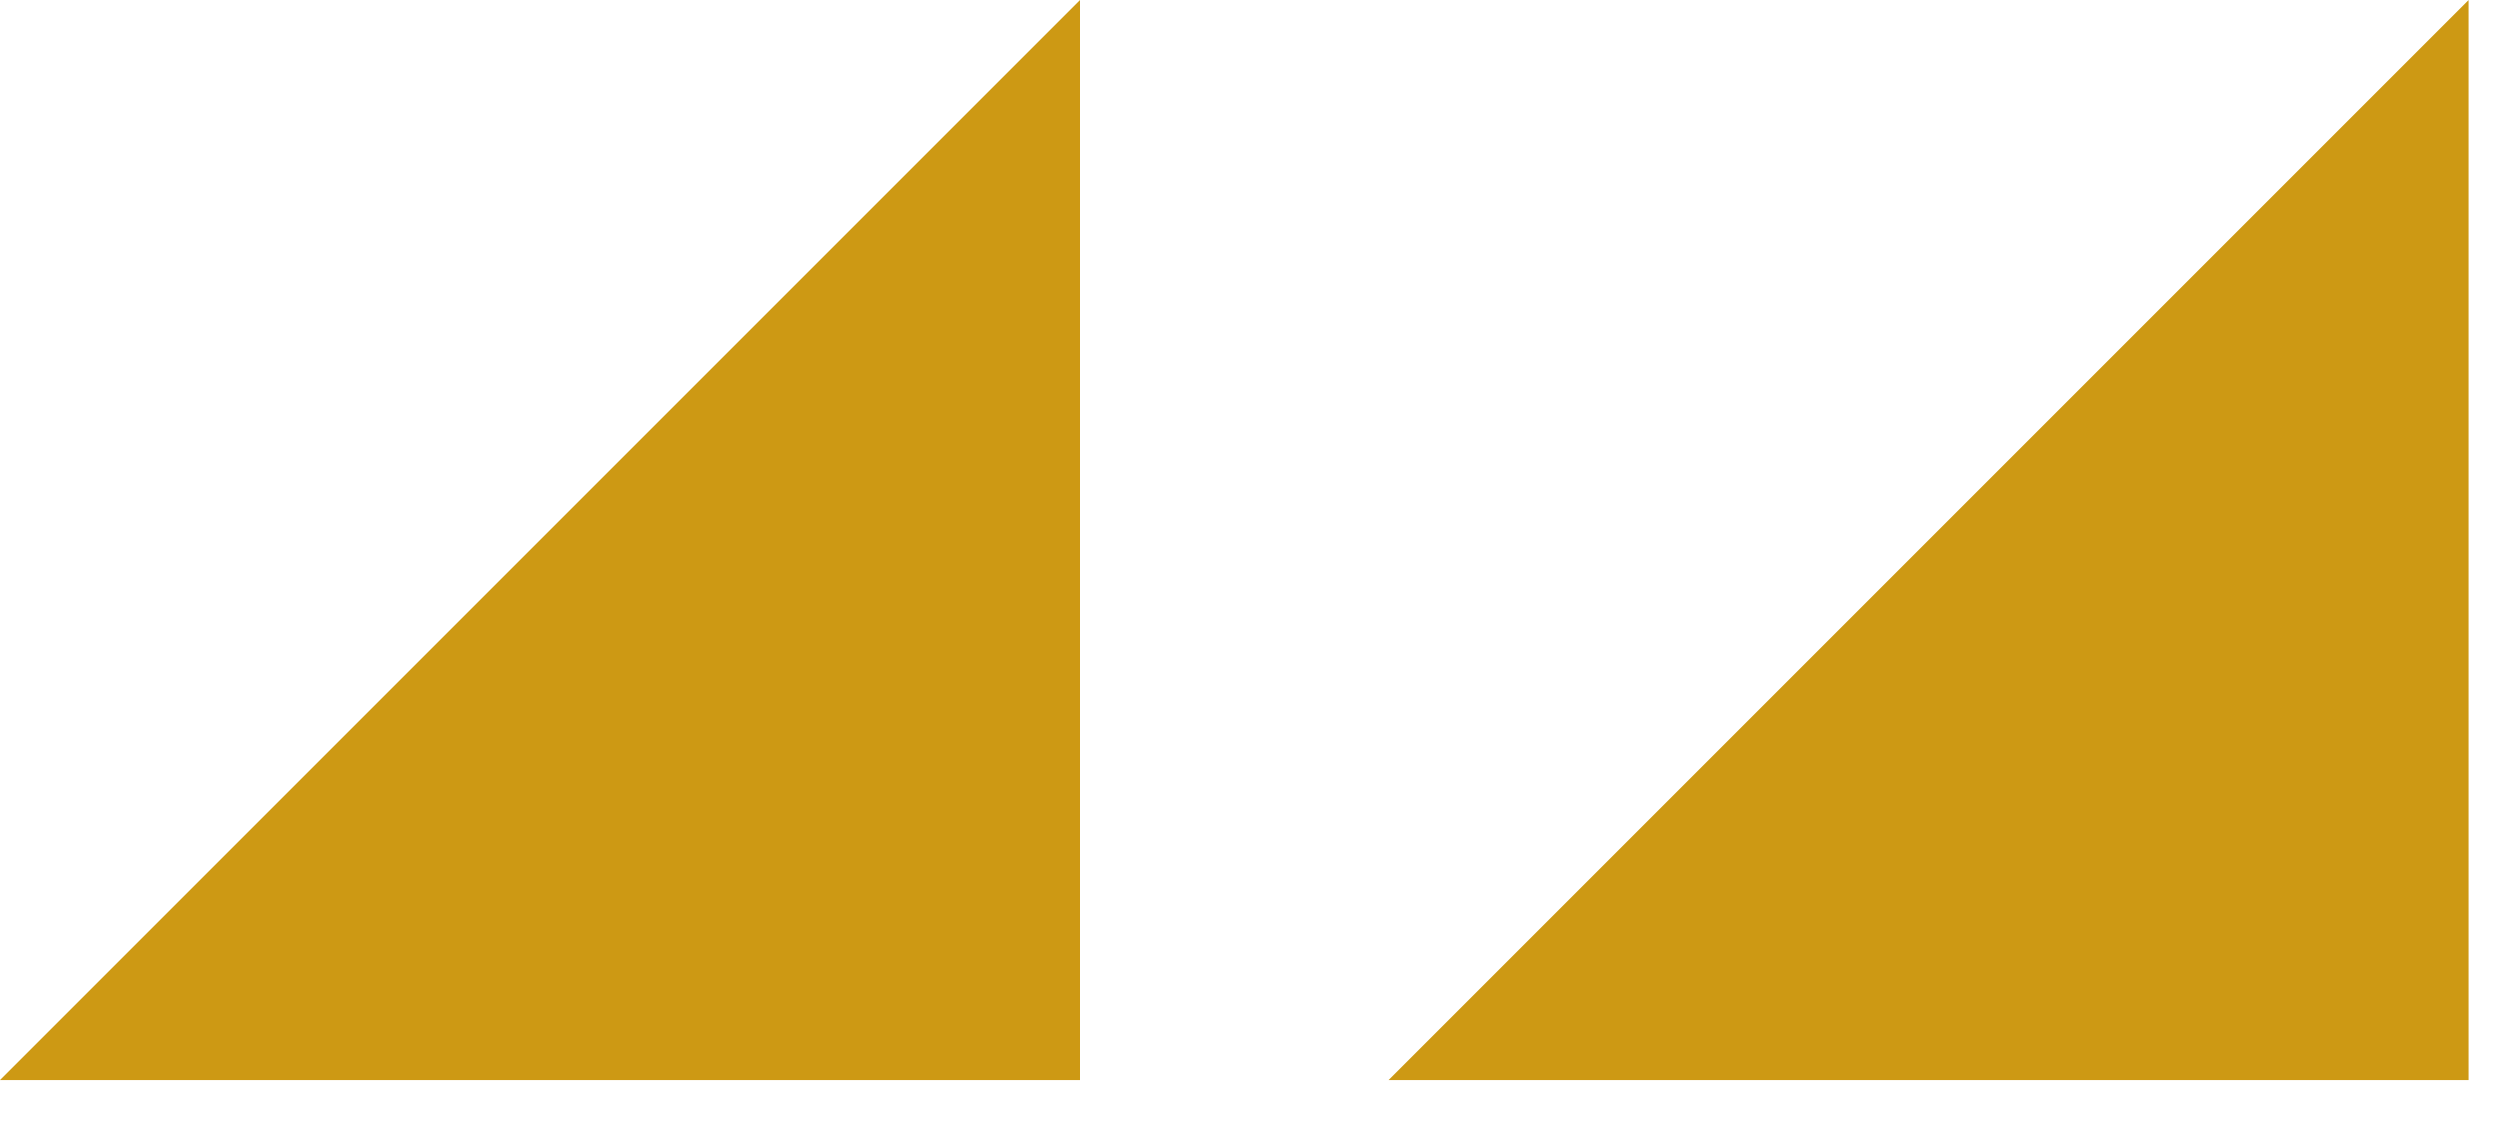 <svg xmlns="http://www.w3.org/2000/svg" width="51" height="23" viewBox="0 0 51 23" fill="none"><path d="M0 22.033L22.032 0.001V22.033H0Z" fill="#CD9914"></path><path d="M28.327 22.033L50.359 0.001V22.033H28.327Z" fill="#CD9914"></path></svg>